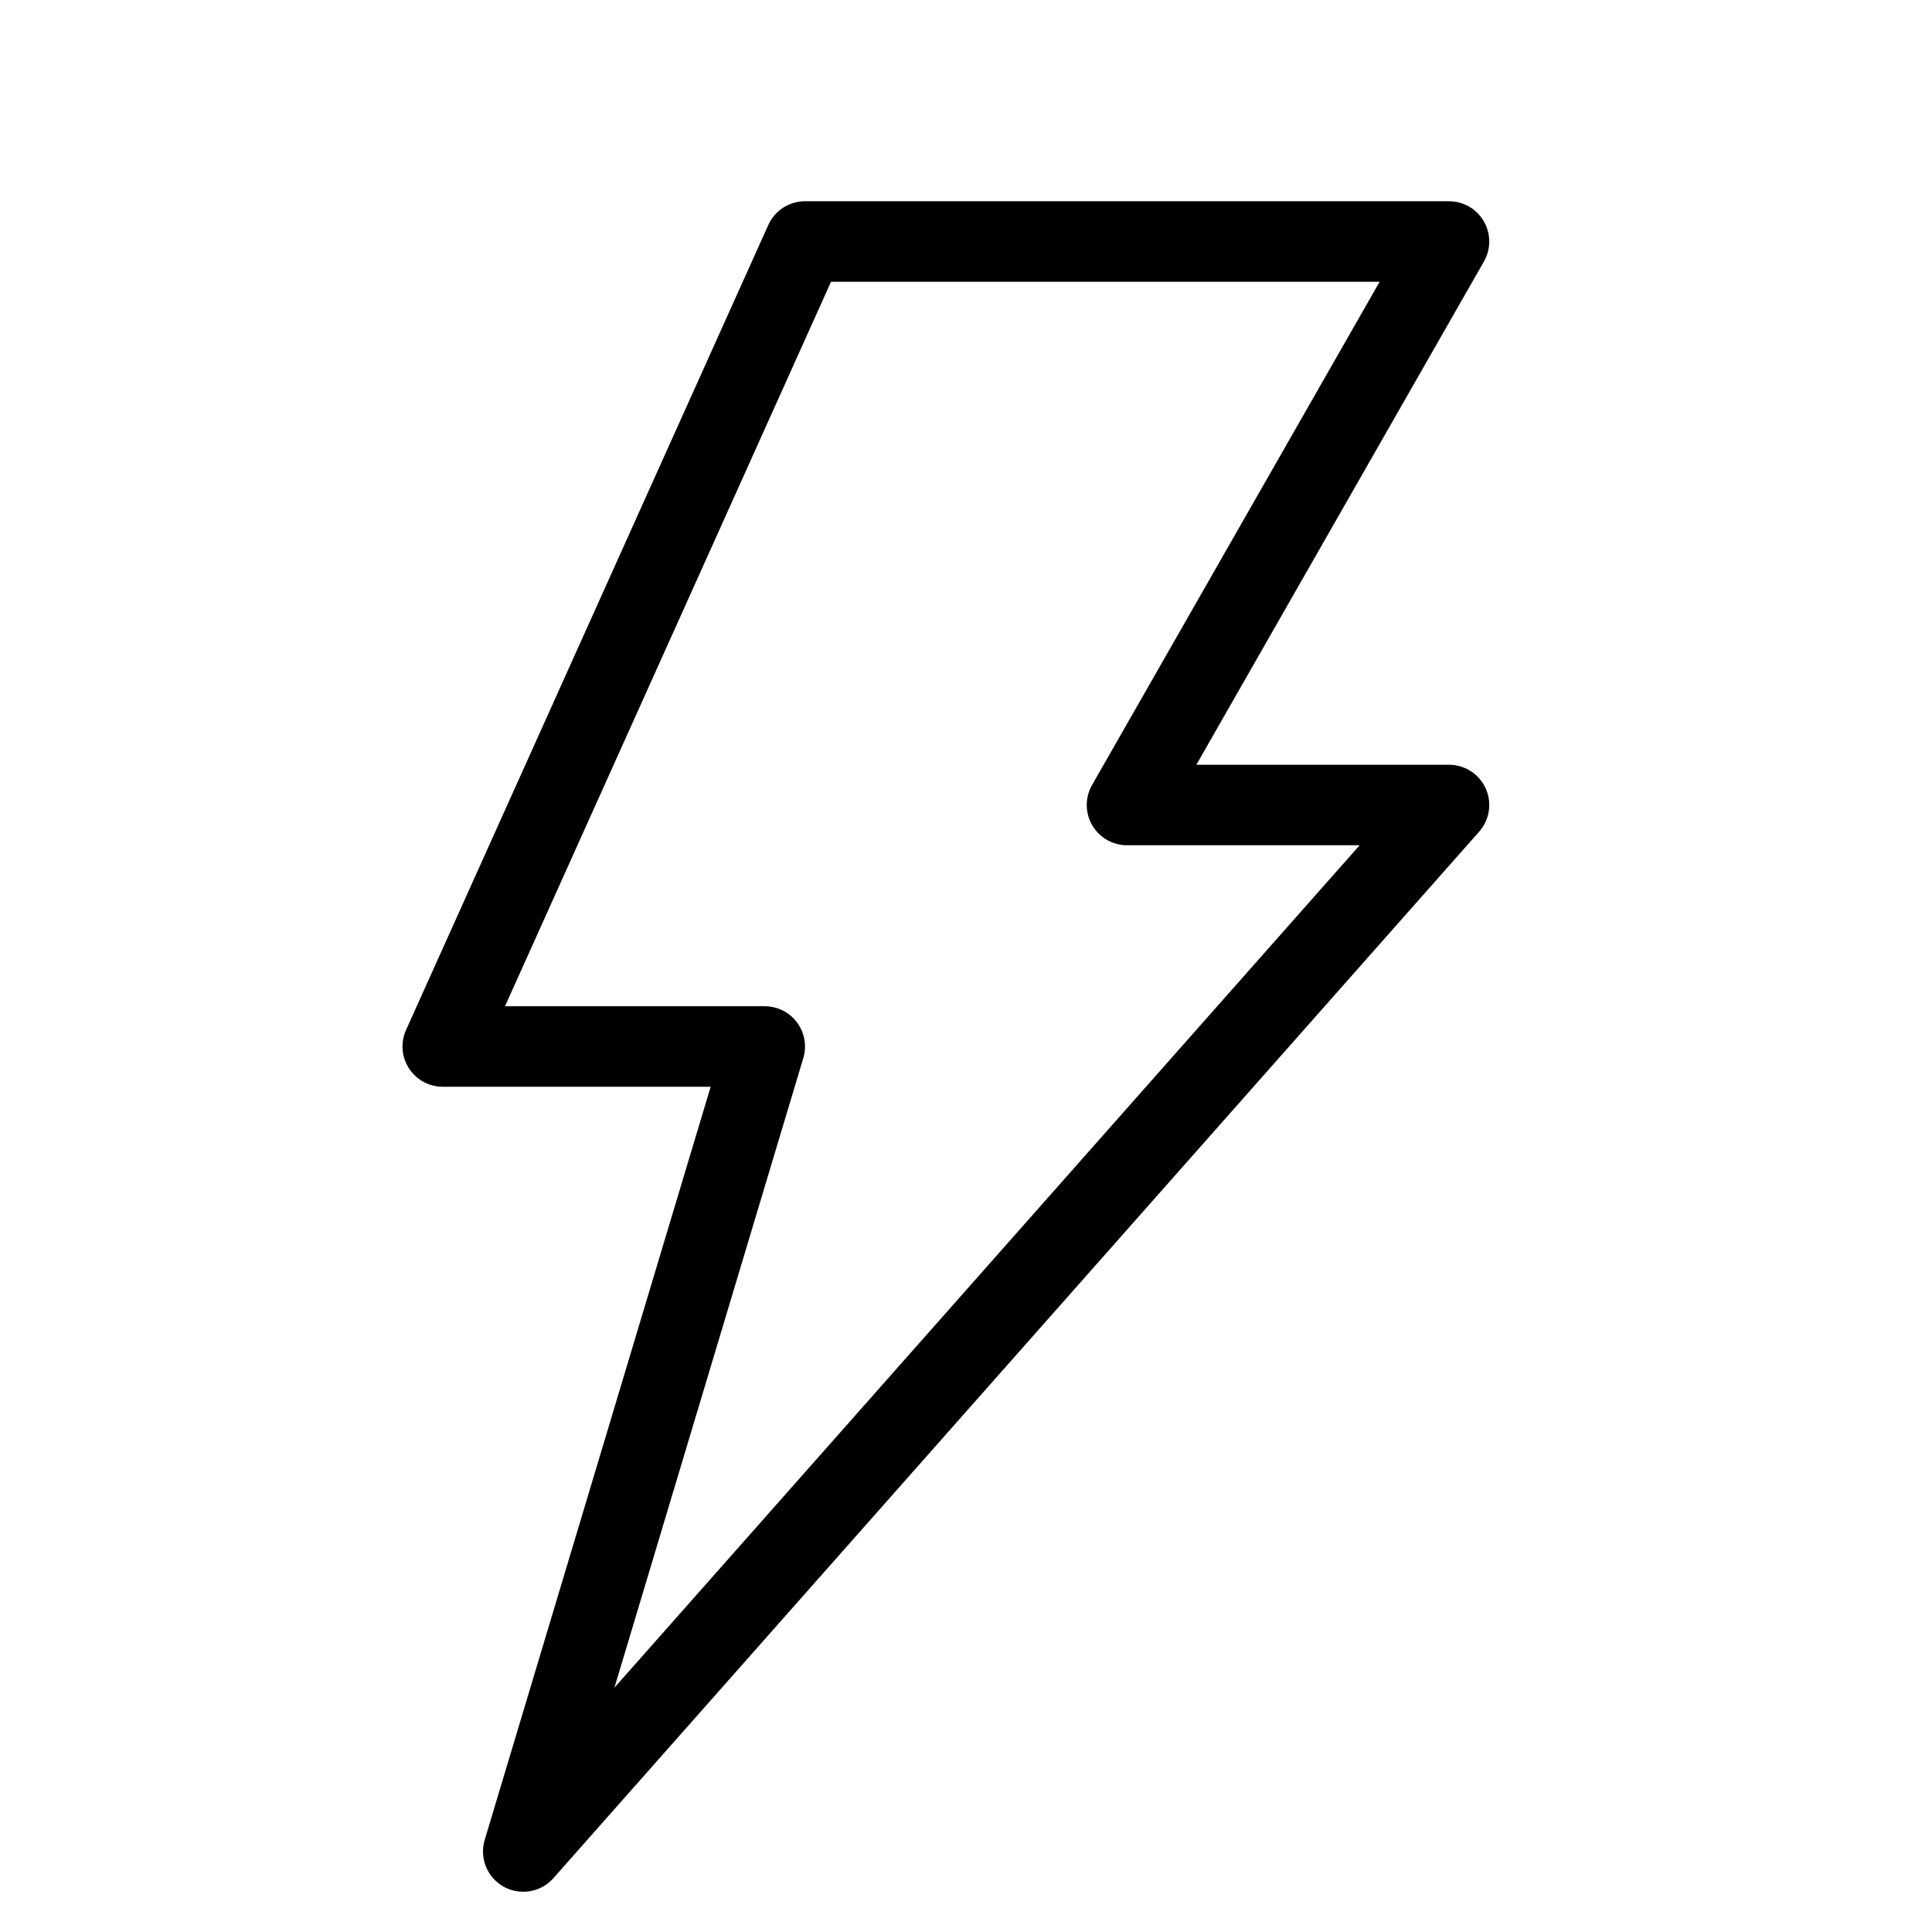 <svg xmlns="http://www.w3.org/2000/svg" viewBox="0 0 48 48"><defs><style>.a,.b{fill:none;}.b{stroke:#000;stroke-linecap:round;stroke-linejoin:round;stroke-width:2px;}</style></defs><title>157_w_24</title><rect class="a" width="48" height="48"/><polygon class="b" points="20 6 11 26 19 26 13 46 36 20 28 20 36 6 20 6"/></svg>
